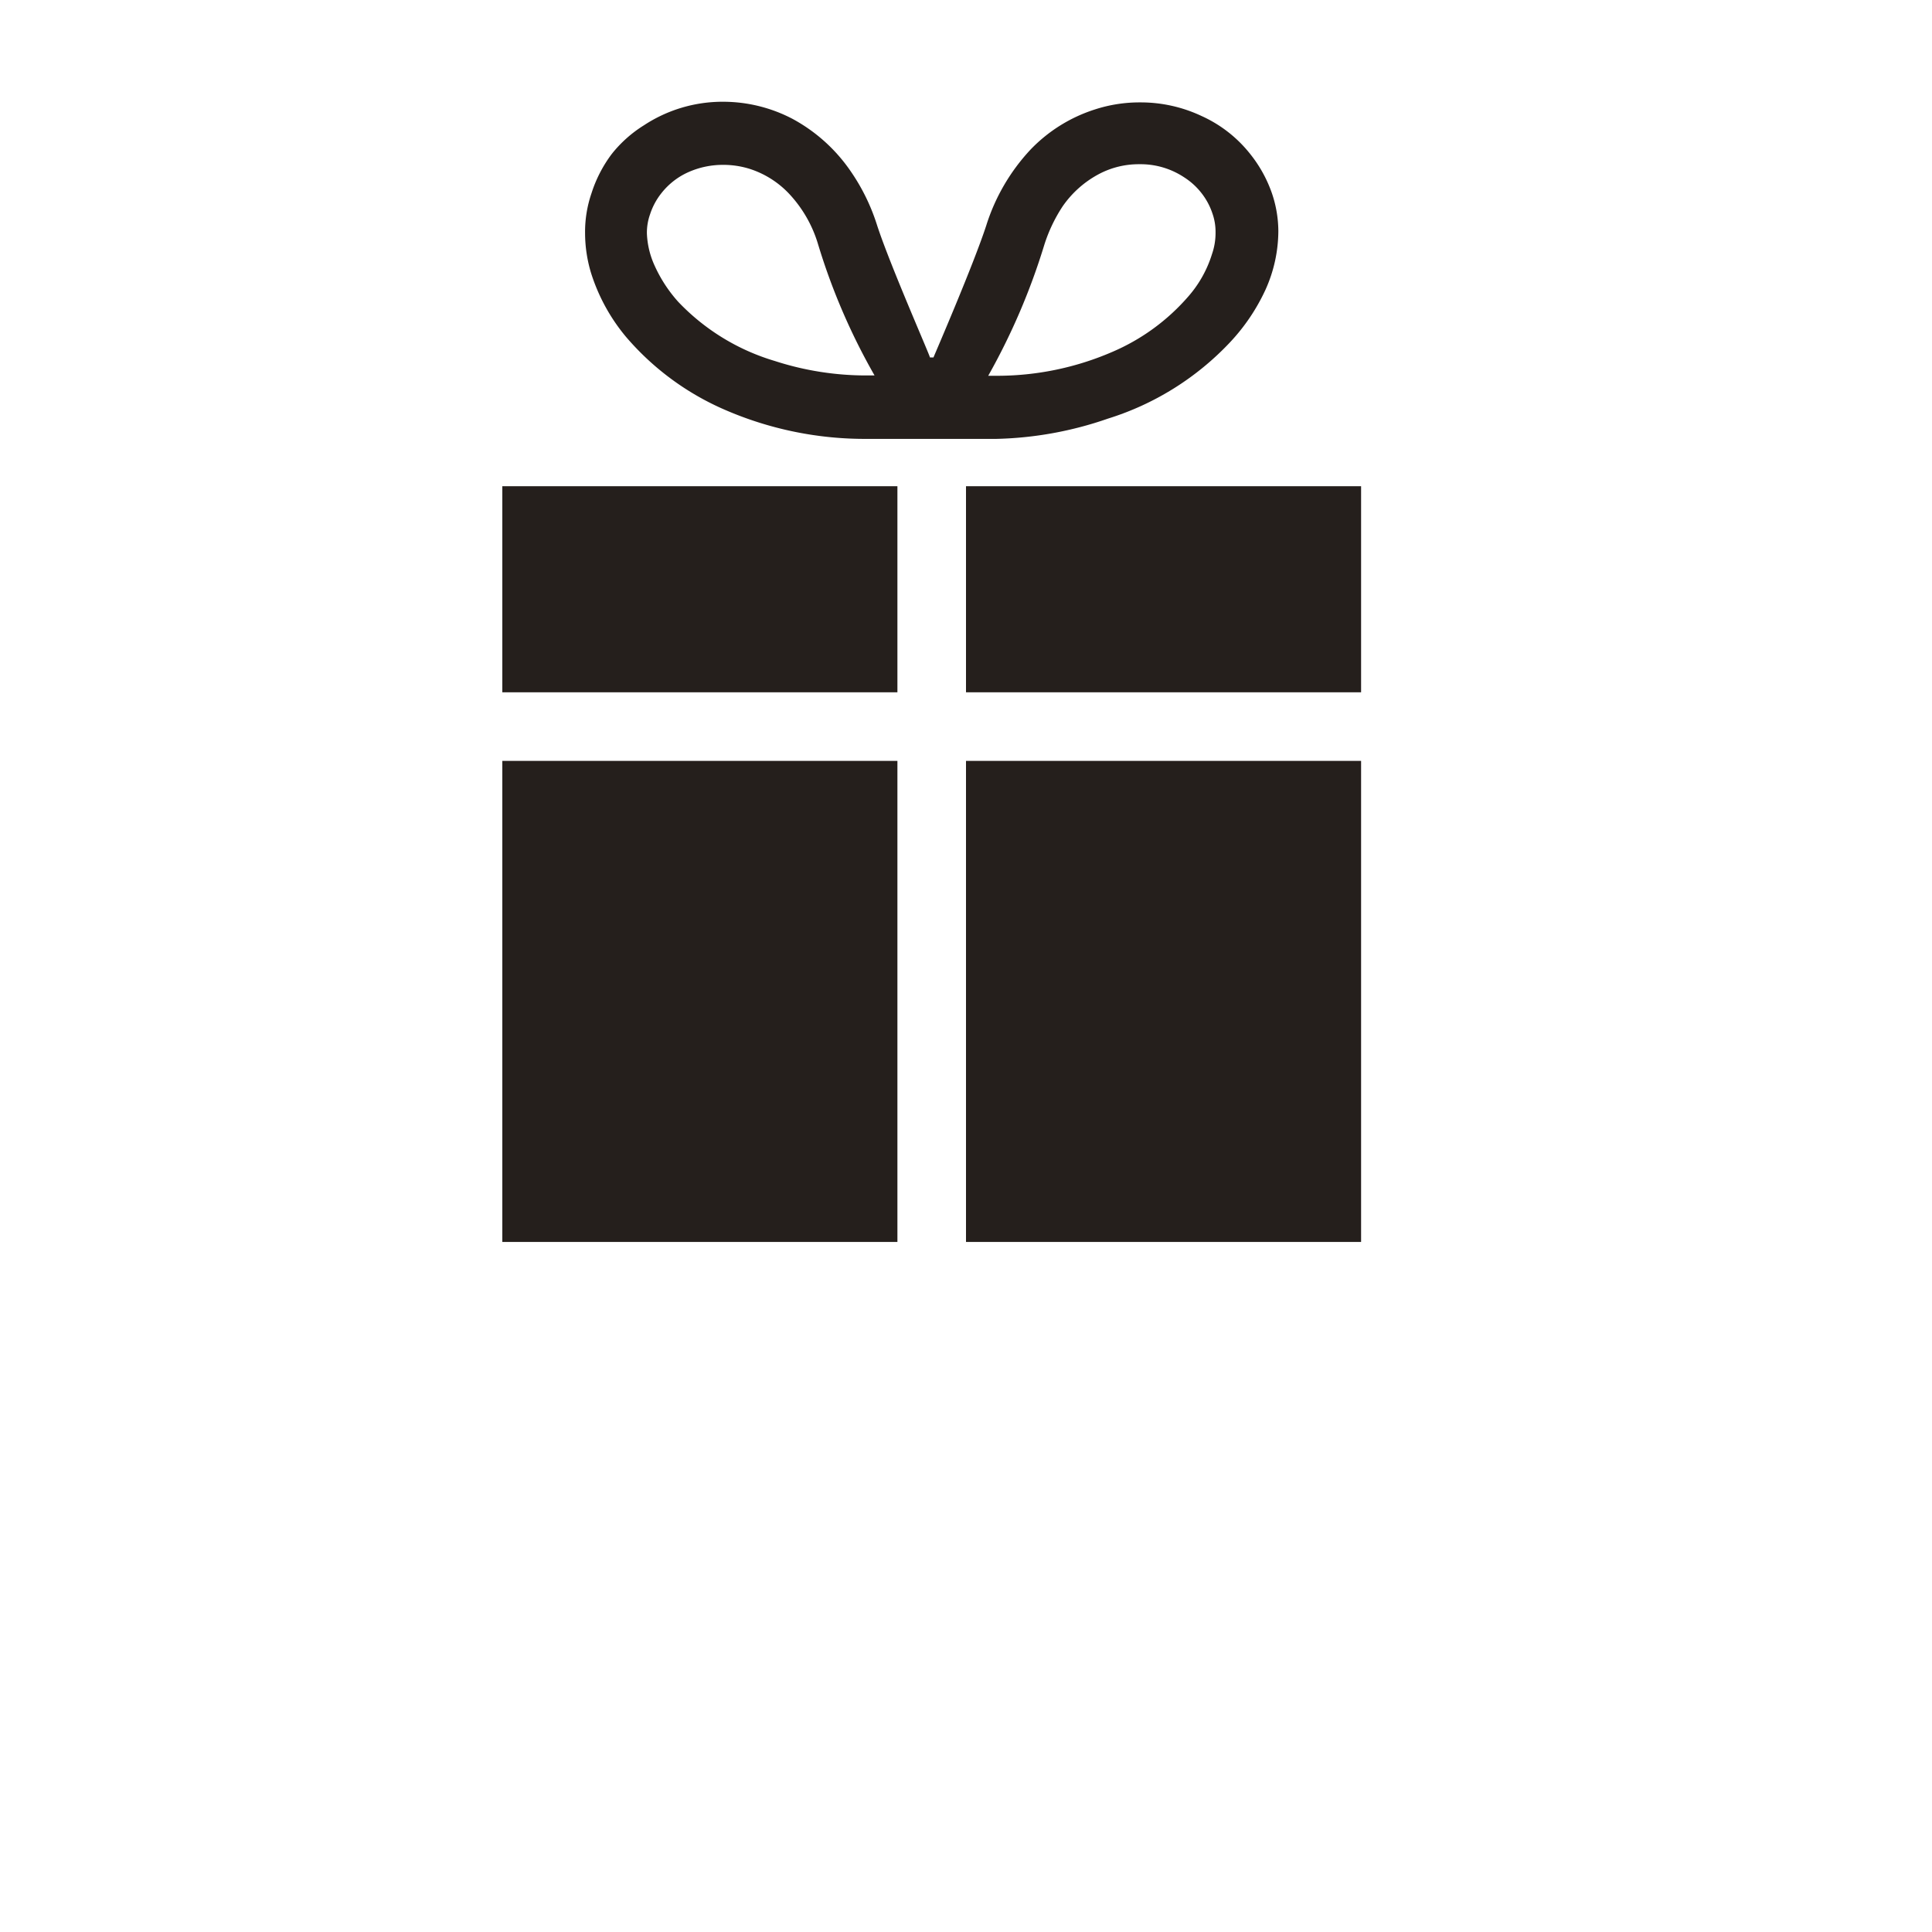 <svg id="レイヤー_1" data-name="レイヤー 1" xmlns="http://www.w3.org/2000/svg" viewBox="0 0 60 60"><defs><style>.cls-1{fill:#251f1c;}</style></defs><path class="cls-1" d="M34.41,13a8.79,8.79,0,0,0,3.79-2.37A6.13,6.13,0,0,0,39.3,9a4.46,4.46,0,0,0,.4-1.82A3.69,3.69,0,0,0,39.5,6a4.1,4.1,0,0,0-.66-1.2,4.05,4.05,0,0,0-1.53-1.2,4.43,4.43,0,0,0-1.9-.42A4.48,4.48,0,0,0,34,3.4a4.78,4.78,0,0,0-2,1.25A6.15,6.15,0,0,0,30.63,7c-.4,1.23-1.6,4-1.64,4.1h-.11c0-.06-1.24-2.87-1.64-4.1a6.26,6.26,0,0,0-.82-1.68,5.16,5.16,0,0,0-1.81-1.63,4.65,4.65,0,0,0-2.15-.53A4.44,4.44,0,0,0,20,3.89a3.91,3.91,0,0,0-1,.89A4.1,4.1,0,0,0,18.37,6a3.69,3.69,0,0,0-.2,1.23,4.31,4.31,0,0,0,.18,1.23,5.81,5.81,0,0,0,1.09,2,8.45,8.45,0,0,0,3.08,2.27,10.92,10.92,0,0,0,4.42.9h4A11.29,11.29,0,0,0,34.41,13ZM33,6.41a3.19,3.19,0,0,1,1.12-1,2.64,2.64,0,0,1,1.26-.31,2.45,2.45,0,0,1,1.4.41,2.13,2.13,0,0,1,.52.47,2.09,2.09,0,0,1,.35.64,1.72,1.72,0,0,1,.1.6,2,2,0,0,1-.11.67,3.62,3.62,0,0,1-.73,1.31,6.51,6.51,0,0,1-2.37,1.73,9,9,0,0,1-3.64.74h-.21a20.38,20.38,0,0,0,1.74-4.06A4.8,4.8,0,0,1,33,6.41ZM20.33,8.25a2.64,2.64,0,0,1-.24-1,1.72,1.72,0,0,1,.1-.6h0A2.09,2.09,0,0,1,20.54,6a2.21,2.21,0,0,1,.83-.65,2.63,2.63,0,0,1,1.09-.23,2.72,2.72,0,0,1,.84.13A2.9,2.9,0,0,1,24.49,6a3.93,3.93,0,0,1,.92,1.6,19.7,19.7,0,0,0,1.75,4.06h-.22a9.21,9.21,0,0,1-2.88-.45,6.81,6.81,0,0,1-3-1.84A4.36,4.36,0,0,1,20.33,8.25Z"/><polygon class="cls-1" points="30 15.1 30 21.5 42.27 21.5 42.27 21.41 42.27 19.3 42.27 15.1 30 15.1"/><polygon class="cls-1" points="15.6 19.3 15.6 21.41 15.6 21.5 27.87 21.5 27.87 15.1 15.6 15.1 15.6 19.3"/><rect class="cls-1" x="30" y="23.63" width="12.27" height="14.94"/><rect class="cls-1" x="15.6" y="23.63" width="12.27" height="14.94"/></svg>